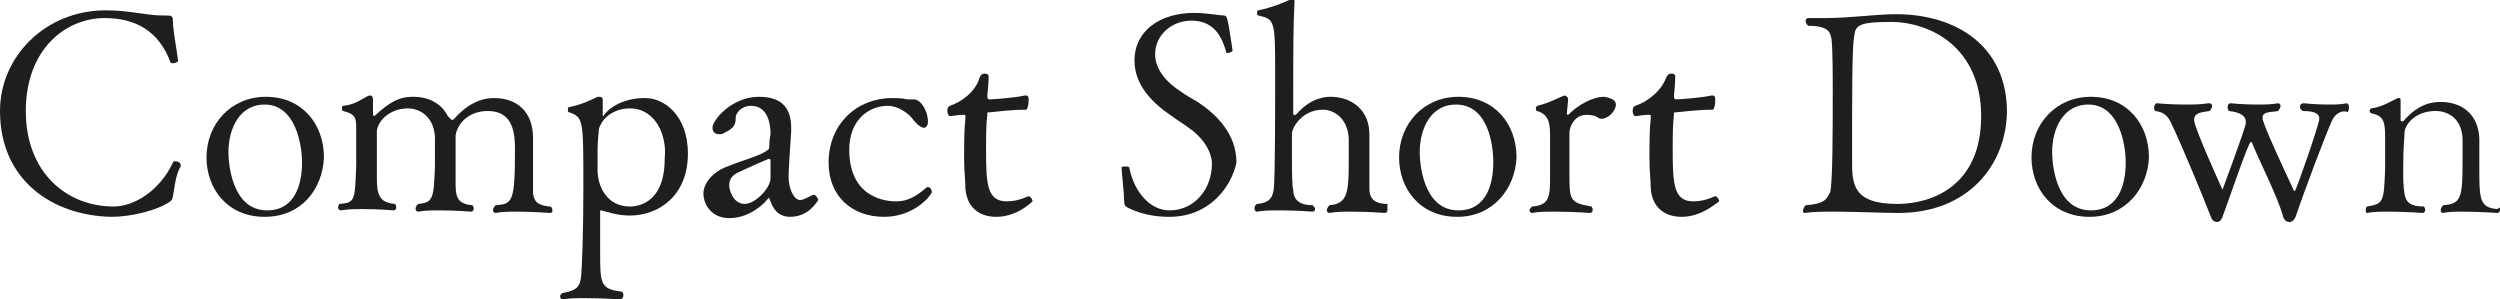 <?xml version="1.0" encoding="utf-8"?>
<!-- Generator: Adobe Illustrator 25.4.1, SVG Export Plug-In . SVG Version: 6.00 Build 0)  -->
<svg version="1.1" id="レイヤー_1" xmlns="http://www.w3.org/2000/svg" xmlns:xlink="http://www.w3.org/1999/xlink" x="0px"
	 y="0px" viewBox="0 0 193.7 23.2" style="enable-background:new 0 0 193.7 23.2;" xml:space="preserve">
<style type="text/css">
	.st0{fill:#1E1E1E;}
	.st1{display:none;}
</style>
<g id="MV">
</g>
<g id="NAVI">
</g>
<g id="TOP">
</g>
<g id="column">
</g>
<g id="tuijyu">
</g>
<g id="content">
</g>
<g id="mouseover">
</g>
<g id="footer">
	<g>
		<path class="st0" d="M13.4,15.2c-0.1,0.3,0,0.2-0.2,0.4c-1,0.7-3,1.2-4.6,1.2C4.1,16.7,0,14,0,8.6c0-4.2,3.5-7.8,8.2-7.8
			c1.9,0,3.1,0.4,4.4,0.4c0.1,0,0.1,0,0.2,0c0.5,0,0.6,0,0.6,0.5c0,0.6,0.3,2.2,0.4,3c0,0.1-0.2,0.2-0.4,0.2c-0.1,0-0.2,0-0.2-0.1
			c-0.9-2.4-2.7-3.4-5.1-3.4C5.1,1.4,2,3.8,2,8.6C2,13.4,5.2,16,8.8,16c1.5,0,3.5-1.1,4.6-3.4c0-0.1,0.1-0.1,0.2-0.1
			c0.2,0,0.4,0.1,0.4,0.3c0,0,0,0.1,0,0.1C13.6,13.5,13.5,14.7,13.4,15.2z"/>
		<path class="st0" d="M20.5,16.8c-2.9,0-4.5-2.2-4.5-4.6c0-2.6,1.9-4.7,4.6-4.7c2.8,0,4.5,2.1,4.5,4.7C25,14.6,23.4,16.8,20.5,16.8
			z M20.5,8.1c-1.9,0-2.8,1.8-2.8,3.7c0,0.7,0.2,4.5,3,4.5c2.2,0,2.7-2.1,2.7-3.7C23.4,11.2,22.9,8.1,20.5,8.1z"/>
		<path class="st0" d="M42.8,16.3c0,0.1,0,0.2-0.2,0.2c0,0-1.3-0.1-2.5-0.1c-0.6,0-1.2,0-1.7,0.1c0,0,0,0,0,0
			c-0.1,0-0.2-0.1-0.2-0.2s0-0.2,0.2-0.4c1.3-0.1,1.5-0.2,1.5-4.3c0-1.2-0.1-3-2.1-3c-1.6,0-2.4,1.1-2.5,1.9c0,0.8,0,1.3,0,1.9
			c0,0.1,0,0.3,0,0.5c0,0.2,0,0.7,0,1.1c0,1.1,0,1.8,1.3,1.9c0.1,0.1,0.1,0.2,0.1,0.3c0,0.1-0.1,0.2-0.2,0.2c0,0-1.2-0.1-2.4-0.1
			c-0.6,0-1.2,0-1.7,0.1c0,0,0,0,0,0c-0.1,0-0.2-0.1-0.2-0.2s0-0.2,0.2-0.4c1.2-0.1,1.2-0.5,1.3-2.9c0-0.4,0-1.8,0-2.3
			c-0.1-1.6-1.2-2.2-2.1-2.2c-1.5,0-2.4,1.1-2.4,1.8c0,0.3,0,0.7,0,1.1c0,0.6,0,1.3,0,1.6c0,0.4,0,0.7,0,0.9c0,1.3,0.2,1.9,1.4,2
			c0.1,0.1,0.1,0.2,0.1,0.3c0,0.1-0.1,0.2-0.2,0.2c0,0-1.1-0.1-2.3-0.1c-0.6,0-1.2,0-1.8,0.1h0c-0.1,0-0.2-0.1-0.2-0.2
			c0-0.1,0-0.2,0.1-0.3c1.2-0.1,1.2-0.2,1.3-3c0,0,0,0,0-2.3c0-1.3,0.1-1.6-1-1.9c-0.1,0-0.1-0.1-0.1-0.2s0-0.2,0.1-0.2
			c1-0.1,1.5-0.6,2-0.8c0,0,0,0,0.1,0c0.1,0,0.2,0.1,0.2,0.3c0,0,0,0,0,0.1c0,0.3,0,1.1,0,1.1c0,0,0.1,0.1,0.1,0.1c0,0,0,0,0,0
			c1.3-1.2,2-1.5,3-1.5c1.2,0,2.2,0.5,2.7,1.5C34.9,9.2,35,9.3,35,9.3s0.1,0,0.2-0.1c1.4-1.6,2.7-1.6,3.1-1.6c1.7,0,3,1,3,3.1v2.2
			c0,0.6,0,1.9,0,2.1c0.1,0.6,0.3,0.9,1.3,1C42.7,16,42.8,16.1,42.8,16.3z"/>
		<path class="st0" d="M53.3,11.9c0,3.3-2.3,4.8-4.5,4.8c-1,0-1.8-0.3-2.2-0.4c0,0,0,0,0,0c-0.1,0-0.1,0-0.1,0.1v3.1
			c0,2.5,0,2.9,1.7,3.1c0.1,0.1,0.1,0.2,0.1,0.3c0,0.1-0.1,0.3-0.2,0.3c0,0-1.4-0.1-2.7-0.1c-0.7,0-1.3,0-1.8,0.1c0,0,0,0,0,0
			c-0.1,0-0.2-0.1-0.2-0.2c0-0.1,0-0.2,0.2-0.3c1.2-0.2,1.3-0.6,1.4-1.1c0.1-0.5,0.2-4,0.2-7c0-5.4,0-5.5-1.1-5.9
			c-0.1,0-0.1-0.1-0.1-0.2s0-0.2,0.1-0.2c1-0.2,1.8-0.6,2.2-0.8c0,0,0.1,0,0.2,0c0.1,0,0.2,0.1,0.2,0.2l0,1.2c0,0.1,0,0.1,0,0.1
			c0,0,0.1,0,0.1-0.1c0.8-1,2.2-1.3,3-1.3C51.5,7.5,53.3,9,53.3,11.9z M48.8,8.4c-1.1,0-2.1,0.6-2.4,1.6c0,0.2-0.1,0.9-0.1,1.6
			c0,0.8,0,1.6,0,1.6c0,1.2,0.7,2.8,2.5,2.8c0.3,0,2.7,0,2.7-3.7C51.7,10.5,50.8,8.4,48.8,8.4z"/>
		<path class="st0" d="M61.2,16.8c-0.6,0-1.2-0.3-1.5-1.2c-0.1-0.2-0.1-0.3-0.1-0.3c0,0,0,0-0.1,0.1c-0.4,0.5-1.5,1.5-3,1.5
			c-1.4,0-2-1.1-2-1.9c0-0.8,0.7-1.6,1.6-2c1.7-0.7,2.8-0.9,3.4-1.4c0,0,0.1,0,0.1-0.2c0-0.1,0-0.5,0.1-1c0-0.3,0-2.2-1.5-2.2
			c-0.8,0-1.2,0.6-1.2,0.9c0,0.4,0,0.8-0.9,1.2c-0.1,0.1-0.3,0.1-0.4,0.1c-0.3,0-0.5-0.2-0.5-0.5c0-0.6,1.5-2.4,3.6-2.4
			c1.6,0,2.5,0.7,2.5,2.4c0,0.1,0,0.2,0,0.3c-0.1,1.3-0.2,3.1-0.2,3.5c0,0.9,0.4,1.8,0.9,1.8c0.3,0,0.9-0.4,1-0.4c0,0,0,0,0.1,0
			c0.1,0,0.3,0.3,0.3,0.4C63.3,15.6,62.7,16.8,61.2,16.8z M59.7,12.6c0-0.2,0-0.3-0.1-0.3s-2.3,1-2.5,1.1c-0.5,0.3-0.6,0.6-0.6,1
			c0,0.3,0.3,1.4,1.2,1.4c0.8,0,2-1.2,2-2c0,0,0,0,0,0c0-0.1,0-0.3,0-0.5c0-0.2,0-0.4,0-0.6C59.7,12.8,59.7,12.7,59.7,12.6z"/>
		<path class="st0" d="M68.5,16.8c-2.5,0-4.3-1.6-4.3-4.2c0-3,2.2-5,4.9-5c0.4,0,0.8,0,1.2,0.1c0.2,0,0.2,0,0.3,0c0.1,0,0.1,0,0.2,0
			h0c0.6,0,1.1,1,1.1,1.7c0,0.4-0.2,0.5-0.3,0.5c-0.4,0-0.9-0.7-0.9-0.7c-0.3-0.4-1.1-1-1.9-1c-1.6,0-3,1.2-3,3.4c0,3.9,3.1,4,3.6,4
			c0,0,0,0,0.1,0c0.8,0,1.5-0.4,2.2-1c0.1-0.1,0.1-0.1,0.2-0.1c0.2,0,0.3,0.2,0.3,0.4C72.1,15.2,70.8,16.8,68.5,16.8z"/>
		<path class="st0" d="M77.2,16.8c-1.4,0-2.3-0.8-2.4-2.2c0-0.6-0.1-1.4-0.1-2.2c0-1.2,0-2.4,0.1-3.2c0,0,0-0.1,0-0.1
			c0-0.2,0-0.2-0.1-0.2c0,0,0,0-0.1,0c0,0-0.1,0-0.1,0c-0.3,0-0.7,0.1-0.9,0.1c-0.1,0-0.2-0.2-0.2-0.4c0-0.1,0-0.3,0.2-0.4
			c0.9-0.3,2-1.1,2.3-2.2c0.1-0.2,0.2-0.3,0.4-0.3c0.2,0,0.3,0.1,0.3,0.2c0,0.6-0.1,1.4-0.1,1.5c0,0.2,0,0.3,0.2,0.3
			c0.1,0,1.8-0.1,2.7-0.3c0,0,0,0,0.1,0c0.2,0,0.2,0.2,0.2,0.4c0,0.3-0.1,0.7-0.2,0.7c-1.3,0-2.7,0.2-2.8,0.2
			c-0.3,0-0.2,0.1-0.2,0.2c-0.1,0.7-0.1,1.7-0.1,2.8c0,2.6,0.1,3.9,1.6,3.9c0.5,0,1-0.1,1.7-0.4h0c0.1,0,0.3,0.2,0.3,0.4
			C79.8,15.8,78.7,16.8,77.2,16.8z"/>
		<path class="st0" d="M90.6,16.8c-1.1,0-2.2-0.2-3.2-0.7c-0.2-0.1-0.3-0.2-0.3-0.5c0-0.6-0.2-2.3-0.2-2.6c0-0.1,0.1-0.1,0.3-0.1
			c0.1,0,0.3,0,0.3,0.1c0.4,2,1.7,3.3,3.1,3.3c2,0,3.3-1.7,3.3-3.6c0-1.1-0.9-2.2-1.8-2.8c-0.4-0.3-0.9-0.6-1.3-0.9
			c-1.5-1-2.9-2.4-2.9-4.3c0-2.4,2.1-3.7,4.6-3.7c1,0,2,0.2,2.3,0.2c0.3,0,0.3,0.1,0.7,2.7c0,0.1-0.2,0.2-0.4,0.2
			c-0.1,0-0.1,0-0.1-0.1c-0.4-1.4-1.1-2.4-2.7-2.4c-1.5,0-2.8,1.1-2.8,2.6c0,1.2,0.9,2.2,2,2.9c0.4,0.3,0.8,0.5,1.3,0.8
			c1.5,1,3,2.5,3,4.7C95.4,14.5,93.7,16.8,90.6,16.8z"/>
		<path class="st0" d="M107.5,16.3c0,0.1-0.1,0.2-0.2,0.2c0,0-1.2-0.1-2.5-0.1c-0.6,0-1.3,0-1.8,0.1c0,0,0,0,0,0
			c-0.1,0-0.2-0.1-0.2-0.2s0.1-0.3,0.2-0.4c1.4-0.1,1.5-1,1.5-3.3c0-0.2,0-1.7,0-1.9c-0.1-1.6-1.2-2.2-2-2.2c-1.5,0-2.3,1.2-2.4,1.8
			c0,0.3,0,1,0,1.8c0,1.1,0,2.3,0.1,2.6c0,0.7,0.4,1.2,1.5,1.2c0.1,0.1,0.2,0.2,0.2,0.3c0,0.1-0.1,0.2-0.2,0.2c0,0-1.2-0.1-2.5-0.1
			c-0.7,0-1.3,0-1.8,0.1h0c-0.1,0-0.2-0.1-0.2-0.2c0-0.1,0-0.3,0.2-0.4c1.1-0.1,1.2-0.6,1.3-1.2c0.1-1.1,0.1-6.6,0.1-8.7
			c0-4.3,0-4.4-1.3-4.7c-0.1,0-0.1-0.1-0.1-0.2c0-0.1,0-0.2,0.1-0.2c1-0.2,2-0.6,2.6-0.9c0,0,0,0,0,0c0.1,0,0.2,0,0.2,0.2
			c-0.1,2-0.1,3.8-0.1,7.3l0,1.4c0,0.1,0,0.1,0.1,0.1c0,0,0,0,0.1,0c1.2-1.4,2.4-1.4,2.7-1.4c1.6,0,3,1,3,2.9c0,0.4,0,1.6,0,2.2
			c0,0.6,0,1.8,0,2c0,0.7,0.3,1.2,1.4,1.2C107.5,16,107.5,16.1,107.5,16.3z"/>
		<path class="st0" d="M112.9,16.8c-2.9,0-4.5-2.2-4.5-4.6c0-2.6,1.9-4.7,4.6-4.7c2.8,0,4.5,2.1,4.5,4.7
			C117.4,14.6,115.7,16.8,112.9,16.8z M112.8,8.1c-1.9,0-2.8,1.8-2.8,3.7c0,0.7,0.2,4.5,3,4.5c2.2,0,2.7-2.1,2.7-3.7
			C115.7,11.2,115.3,8.1,112.8,8.1z"/>
		<path class="st0" d="M125.2,8.1c0,0.5-0.6,1.1-1.1,1.1c-0.1,0-0.2,0-0.3-0.1c-0.3-0.2-0.7-0.2-0.9-0.2c-0.9,0-1.3,0.9-1.3,1.4
			c0,0.2,0,0.6,0,1.1c0,0.8,0,1.8,0,2c0,2.1,0,2.3,1.7,2.6c0.1,0.1,0.1,0.2,0.1,0.3c0,0.1-0.1,0.2-0.2,0.2c0,0-1.3-0.1-2.7-0.1
			c-0.7,0-1.3,0-1.8,0.1h0c-0.1,0-0.2-0.1-0.2-0.2c0-0.1,0.1-0.2,0.2-0.3c1.4-0.1,1.4-0.8,1.4-2.5v-2.7c0-1.1,0-1.9-1-2.2
			c-0.1,0-0.1-0.1-0.1-0.2c0-0.1,0-0.1,0.1-0.2c0.9-0.2,1.8-0.7,2.1-0.8c0.1,0,0.3,0.1,0.3,0.3l-0.1,1.1c0,0,0,0,0,0
			c0,0,0,0.1,0.1,0.1c0.8-0.8,1.9-1.4,2.8-1.4C124.9,7.6,125.2,7.8,125.2,8.1z"/>
		<path class="st0" d="M130.3,16.8c-1.4,0-2.3-0.8-2.4-2.2c0-0.6-0.1-1.4-0.1-2.2c0-1.2,0-2.4,0.1-3.2c0,0,0-0.1,0-0.1
			c0-0.2,0-0.2-0.1-0.2c0,0,0,0-0.1,0c0,0-0.1,0-0.1,0c-0.3,0-0.7,0.1-0.9,0.1c-0.1,0-0.2-0.2-0.2-0.4c0-0.1,0-0.3,0.2-0.4
			c0.9-0.3,2-1.1,2.4-2.2c0.1-0.2,0.2-0.3,0.4-0.3c0.2,0,0.3,0.1,0.3,0.2c0,0.6-0.1,1.4-0.1,1.5c0,0.2,0,0.3,0.2,0.3
			c0.1,0,1.8-0.1,2.7-0.3c0,0,0,0,0.1,0c0.2,0,0.2,0.2,0.2,0.4c0,0.3-0.1,0.7-0.2,0.7c-1.3,0-2.7,0.2-2.8,0.2
			c-0.3,0-0.2,0.1-0.2,0.2c-0.1,0.7-0.1,1.7-0.1,2.8c0,2.6,0.1,3.9,1.6,3.9c0.5,0,1-0.1,1.7-0.4h0c0.1,0,0.3,0.2,0.3,0.4
			C132.9,15.8,131.8,16.8,130.3,16.8z"/>
		<path class="st0" d="M147.1,16.5c-1.3,0-3.2-0.1-5-0.1c-0.8,0-1.6,0-2.3,0.1c0,0,0,0,0,0c-0.1,0-0.1-0.1-0.1-0.2
			c0-0.1,0.1-0.3,0.2-0.4c1.4-0.1,1.6-0.4,1.9-1c0.2-0.8,0.2-4.8,0.2-7.9c0-1,0-3.3-0.1-4c-0.1-0.4-0.1-1-1.8-1
			c-0.1-0.1-0.2-0.2-0.2-0.4c0-0.1,0.1-0.2,0.2-0.2h0c0.4,0,0.9,0,1.3,0c2,0,3.9-0.3,5.5-0.3c4.6,0,8.6,2.4,8.6,7.6
			C155.4,12.9,152.4,16.5,147.1,16.5z M146.5,1.7c-2.2,0-2.7,0.2-2.8,0.9c-0.1,0.5-0.2,1.1-0.2,6.7c0,1.2,0,2.2,0,2.8
			c0,0.1,0,0.2,0,0.3c0,1.8,0,3.4,3.5,3.4c2.7,0,6.5-1.4,6.5-6.8C153.5,3.7,149.6,1.7,146.5,1.7z"/>
		<path class="st0" d="M161.9,16.8c-2.9,0-4.5-2.2-4.5-4.6c0-2.6,1.9-4.7,4.6-4.7c2.8,0,4.5,2.1,4.5,4.7
			C166.4,14.6,164.7,16.8,161.9,16.8z M161.8,8.1c-1.9,0-2.8,1.8-2.8,3.7c0,0.7,0.2,4.5,3,4.5c2.2,0,2.7-2.1,2.7-3.7
			C164.7,11.2,164.2,8.1,161.8,8.1z"/>
		<path class="st0" d="M180.7,9.3c-0.5,1.1-2.2,5.6-2.8,7.4c-0.1,0.3-0.3,0.5-0.5,0.5c-0.2,0-0.4-0.1-0.5-0.4
			c-0.4-1.5-1.7-4-2.4-5.7c0-0.1-0.1-0.1-0.1-0.1c-0.2,0-1.6,4.2-2.2,5.8c-0.1,0.3-0.3,0.4-0.4,0.4c-0.2,0-0.4-0.1-0.5-0.4
			c-0.7-1.8-2.2-5.4-3-7.1c-0.3-0.7-0.6-1-1.3-1.1c-0.1-0.1-0.1-0.2-0.1-0.3s0.1-0.3,0.2-0.3c0,0,1,0.1,2.2,0.1c0.6,0,1.2,0,1.8-0.1
			c0,0,0,0,0.1,0c0.1,0,0.2,0.1,0.2,0.2s-0.1,0.3-0.2,0.4c-0.6,0.1-1.2,0.1-1.2,0.7c0,0.6,2.2,5.4,2.2,5.4c0,0,1.6-4.3,1.8-5.1
			c0-0.1,0-0.1,0-0.2c0-0.4-0.4-0.7-1.3-0.8c-0.1-0.1-0.1-0.2-0.1-0.3c0-0.2,0.1-0.3,0.2-0.3c0,0,1,0.1,2.1,0.1c0.5,0,1.1,0,1.6-0.1
			c0,0,0,0,0,0c0.1,0,0.2,0.1,0.2,0.2c0,0.1-0.1,0.3-0.2,0.4c-0.4,0.1-1.2,0-1.2,0.5c0,0.2,0.1,0.7,2.4,5.6c0,0,0,0.1,0.1,0.1
			c0.1,0,1.9-5.2,1.9-5.6c0-0.5-0.6-0.6-1.3-0.6c-0.1-0.1-0.2-0.2-0.2-0.3c0-0.2,0.1-0.3,0.3-0.3c0,0,0.9,0.1,1.9,0.1
			c0.5,0,1,0,1.4-0.1c0,0,0,0,0,0c0.1,0,0.2,0.1,0.2,0.3c0,0.1,0,0.2-0.1,0.4C181.6,8.5,181,8.7,180.7,9.3z"/>
		<path class="st0" d="M193.7,16.3c0,0.1-0.1,0.2-0.2,0.2c0,0-1.4-0.1-2.6-0.1c-0.6,0-1.2,0-1.6,0.1c0,0,0,0,0,0
			c-0.1,0-0.2-0.1-0.2-0.2s0.1-0.3,0.2-0.4c1.4-0.1,1.5-0.6,1.5-3.4c0-0.6,0-1.4,0-1.8c-0.1-1.6-1.2-2.1-2.1-2.1
			c-1.6,0-2.4,1.1-2.4,1.7c0,0.5-0.1,0.9-0.1,2.9c0,0.5,0,1.2,0.1,1.8c0.1,0.7,0.5,1,1.5,1c0.1,0.1,0.1,0.2,0.1,0.3
			c0,0.1-0.1,0.2-0.2,0.2c0,0-1.3-0.1-2.6-0.1c-0.6,0-1.2,0-1.7,0.1h0c-0.1,0-0.1-0.1-0.1-0.2c0-0.1,0-0.2,0.1-0.3
			c1.3-0.2,1.3-0.4,1.4-2.9c0-2.2,0-2.2,0-2.2c0-1.3,0-1.9-1-2.1c-0.1,0-0.2-0.1-0.2-0.2s0.1-0.2,0.1-0.2c0.9-0.1,1.6-0.6,2.1-0.8
			c0,0,0.1,0,0.1,0c0.1,0,0.1,0.1,0.1,0.3c0,0.2,0,0.7,0,1.1c0,0.1,0,0.2,0,0.3c0,0,0,0.1,0.1,0.1c0,0,0,0,0.1,0
			c1.2-1.4,2.3-1.5,2.9-1.5c1.6,0,2.9,0.9,3,2.8v2.7c0,2.1,0.1,2.7,1.4,2.8C193.7,16,193.7,16.1,193.7,16.3z"/>
	</g>
</g>
<g id="guide" class="st1">
</g>
</svg>
